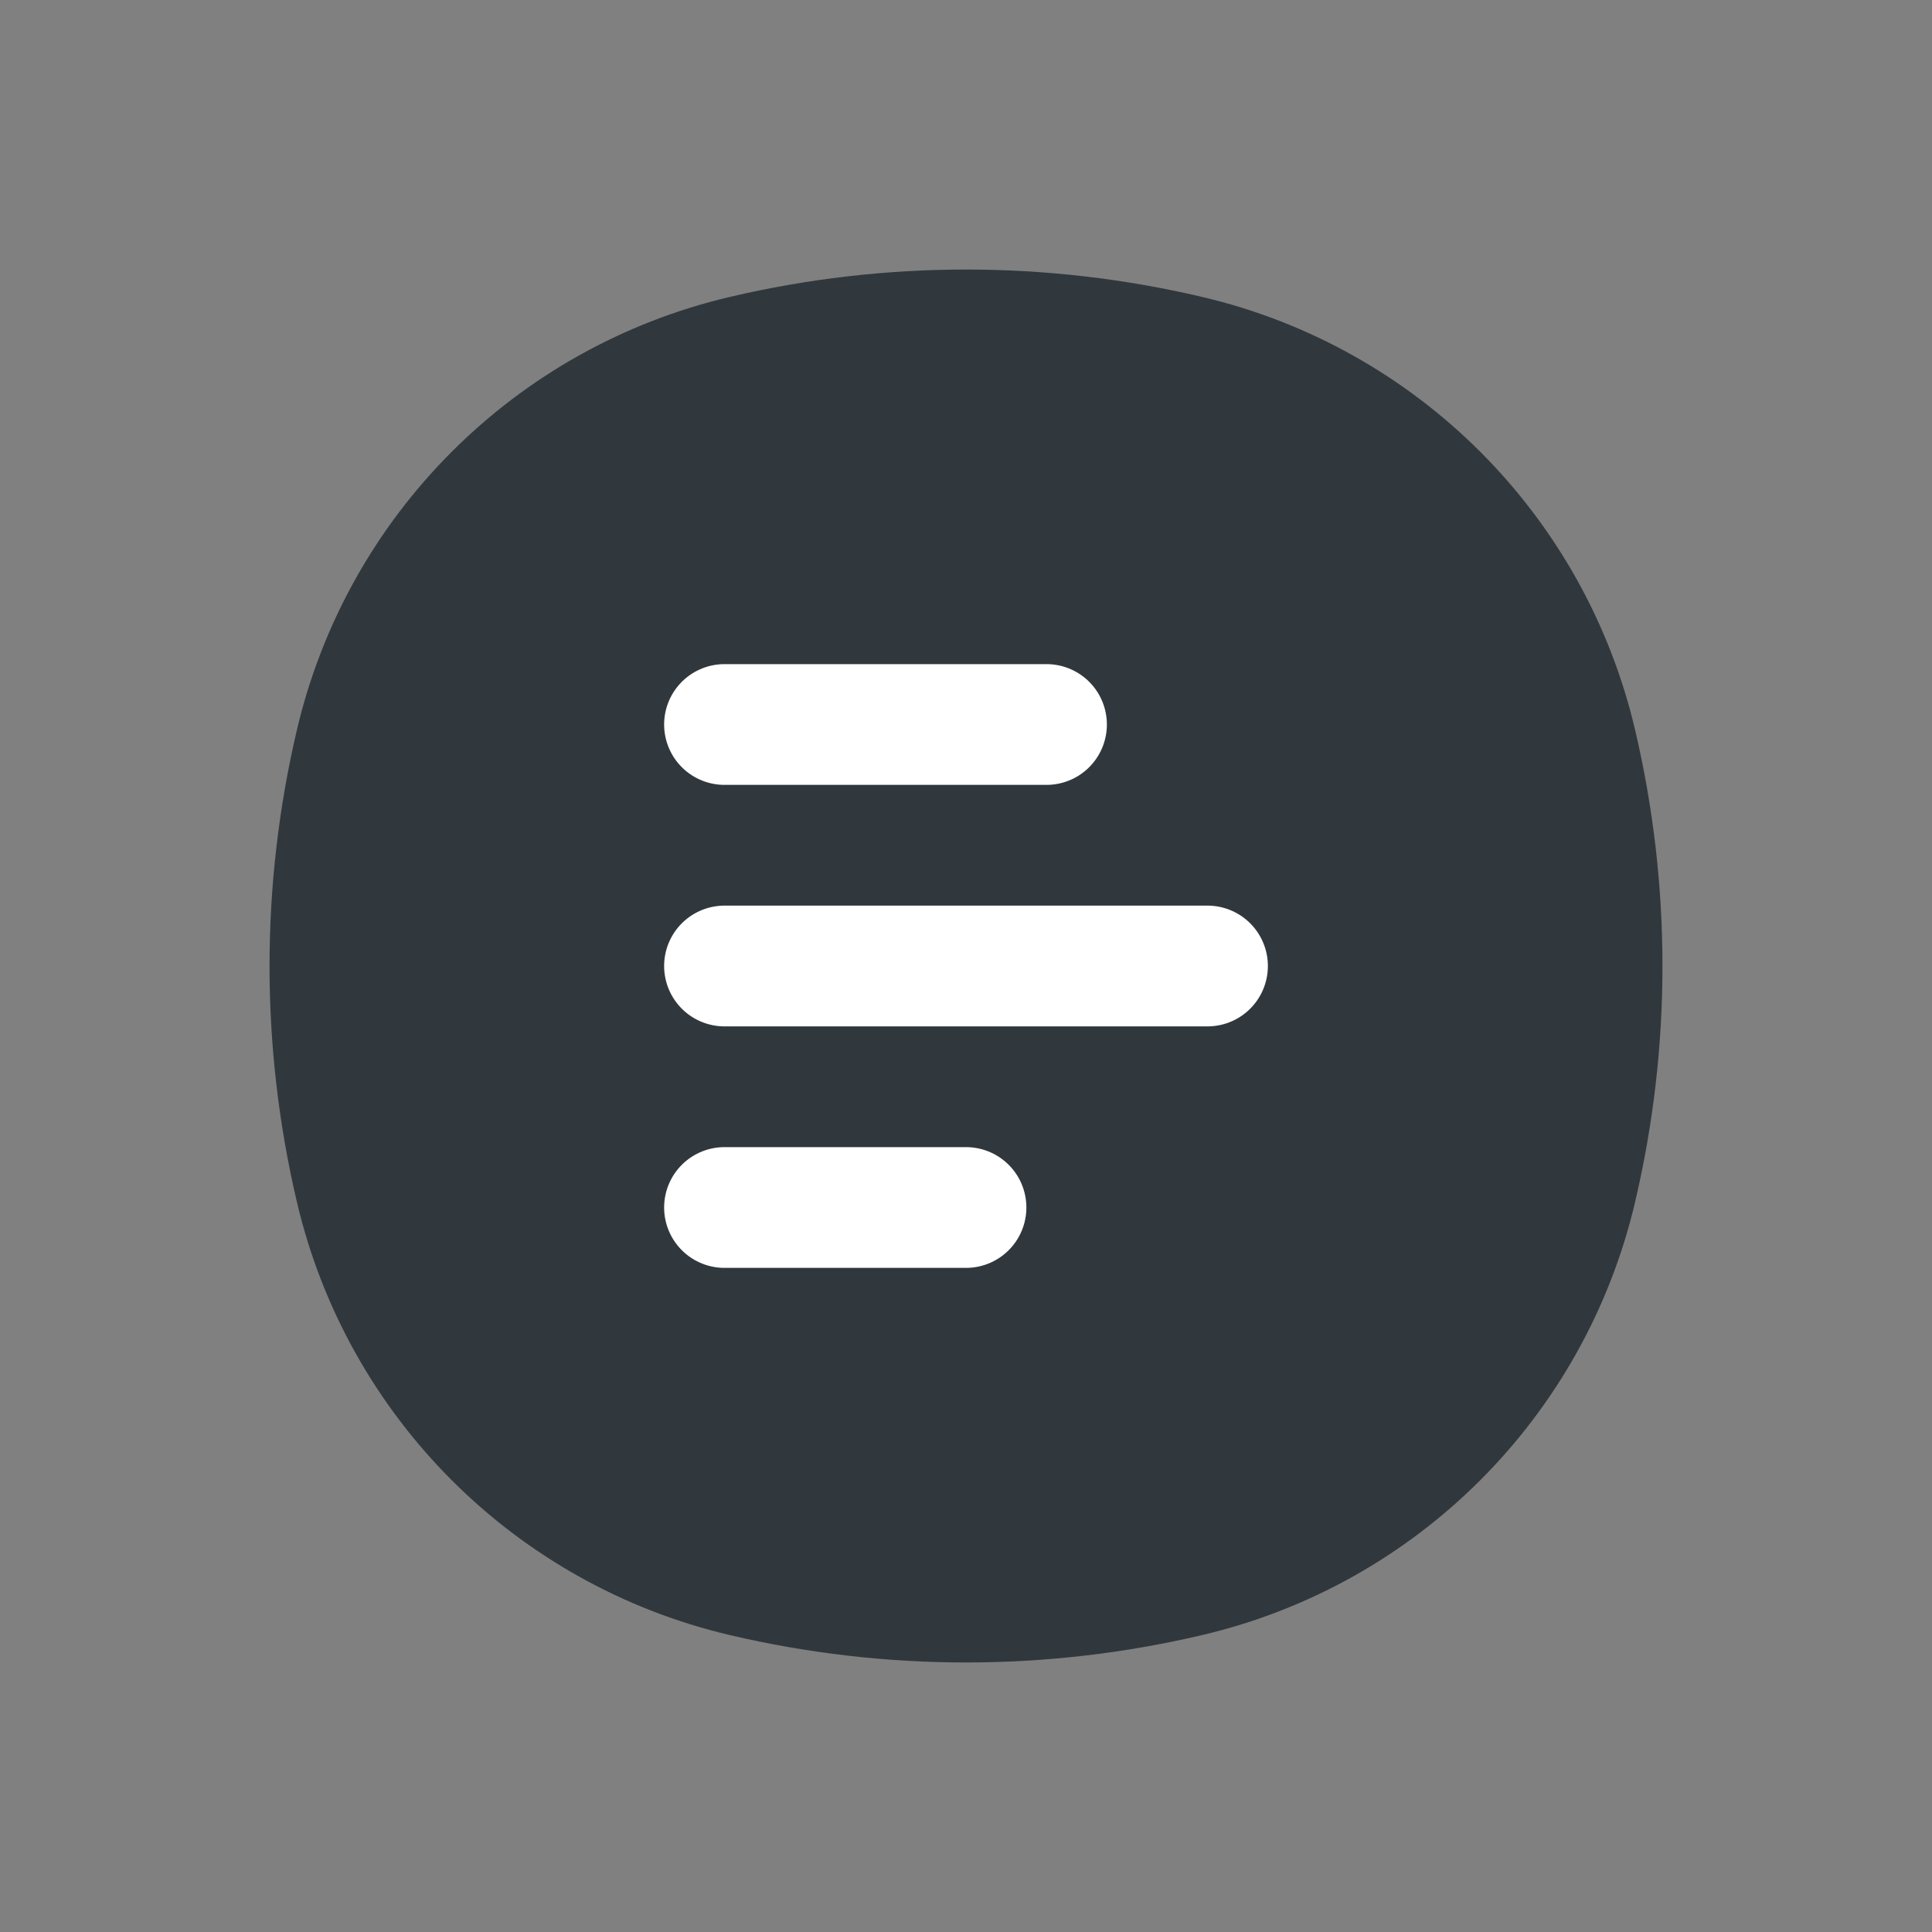 <svg width="24" height="24" viewBox="0 0 24 24" fill="none" xmlns="http://www.w3.org/2000/svg">
<rect x="0" y="0" width="24" height="24" fill="#808080" stroke="none"/>
<g id="COCO/Twocolors/Document">
<path id="Vector" d="M3.688 9.068C4.314 6.399 6.399 4.314 9.068 3.688C10.997 3.235 13.003 3.235 14.931 3.688C17.601 4.314 19.686 6.399 20.312 9.068C20.765 10.997 20.765 13.003 20.312 14.931C19.686 17.601 17.601 19.686 14.931 20.312C13.003 20.765 10.997 20.765 9.068 20.312C6.399 19.686 4.314 17.601 3.688 14.931C3.235 13.003 3.235 10.997 3.688 9.068Z" fill="#30383D"/>
<path id="Vector_2" d="M9 9H13M9 15H12M9 12H15" stroke="white" stroke-width="1.5" stroke-linecap="round"/>
</g>
</svg>
